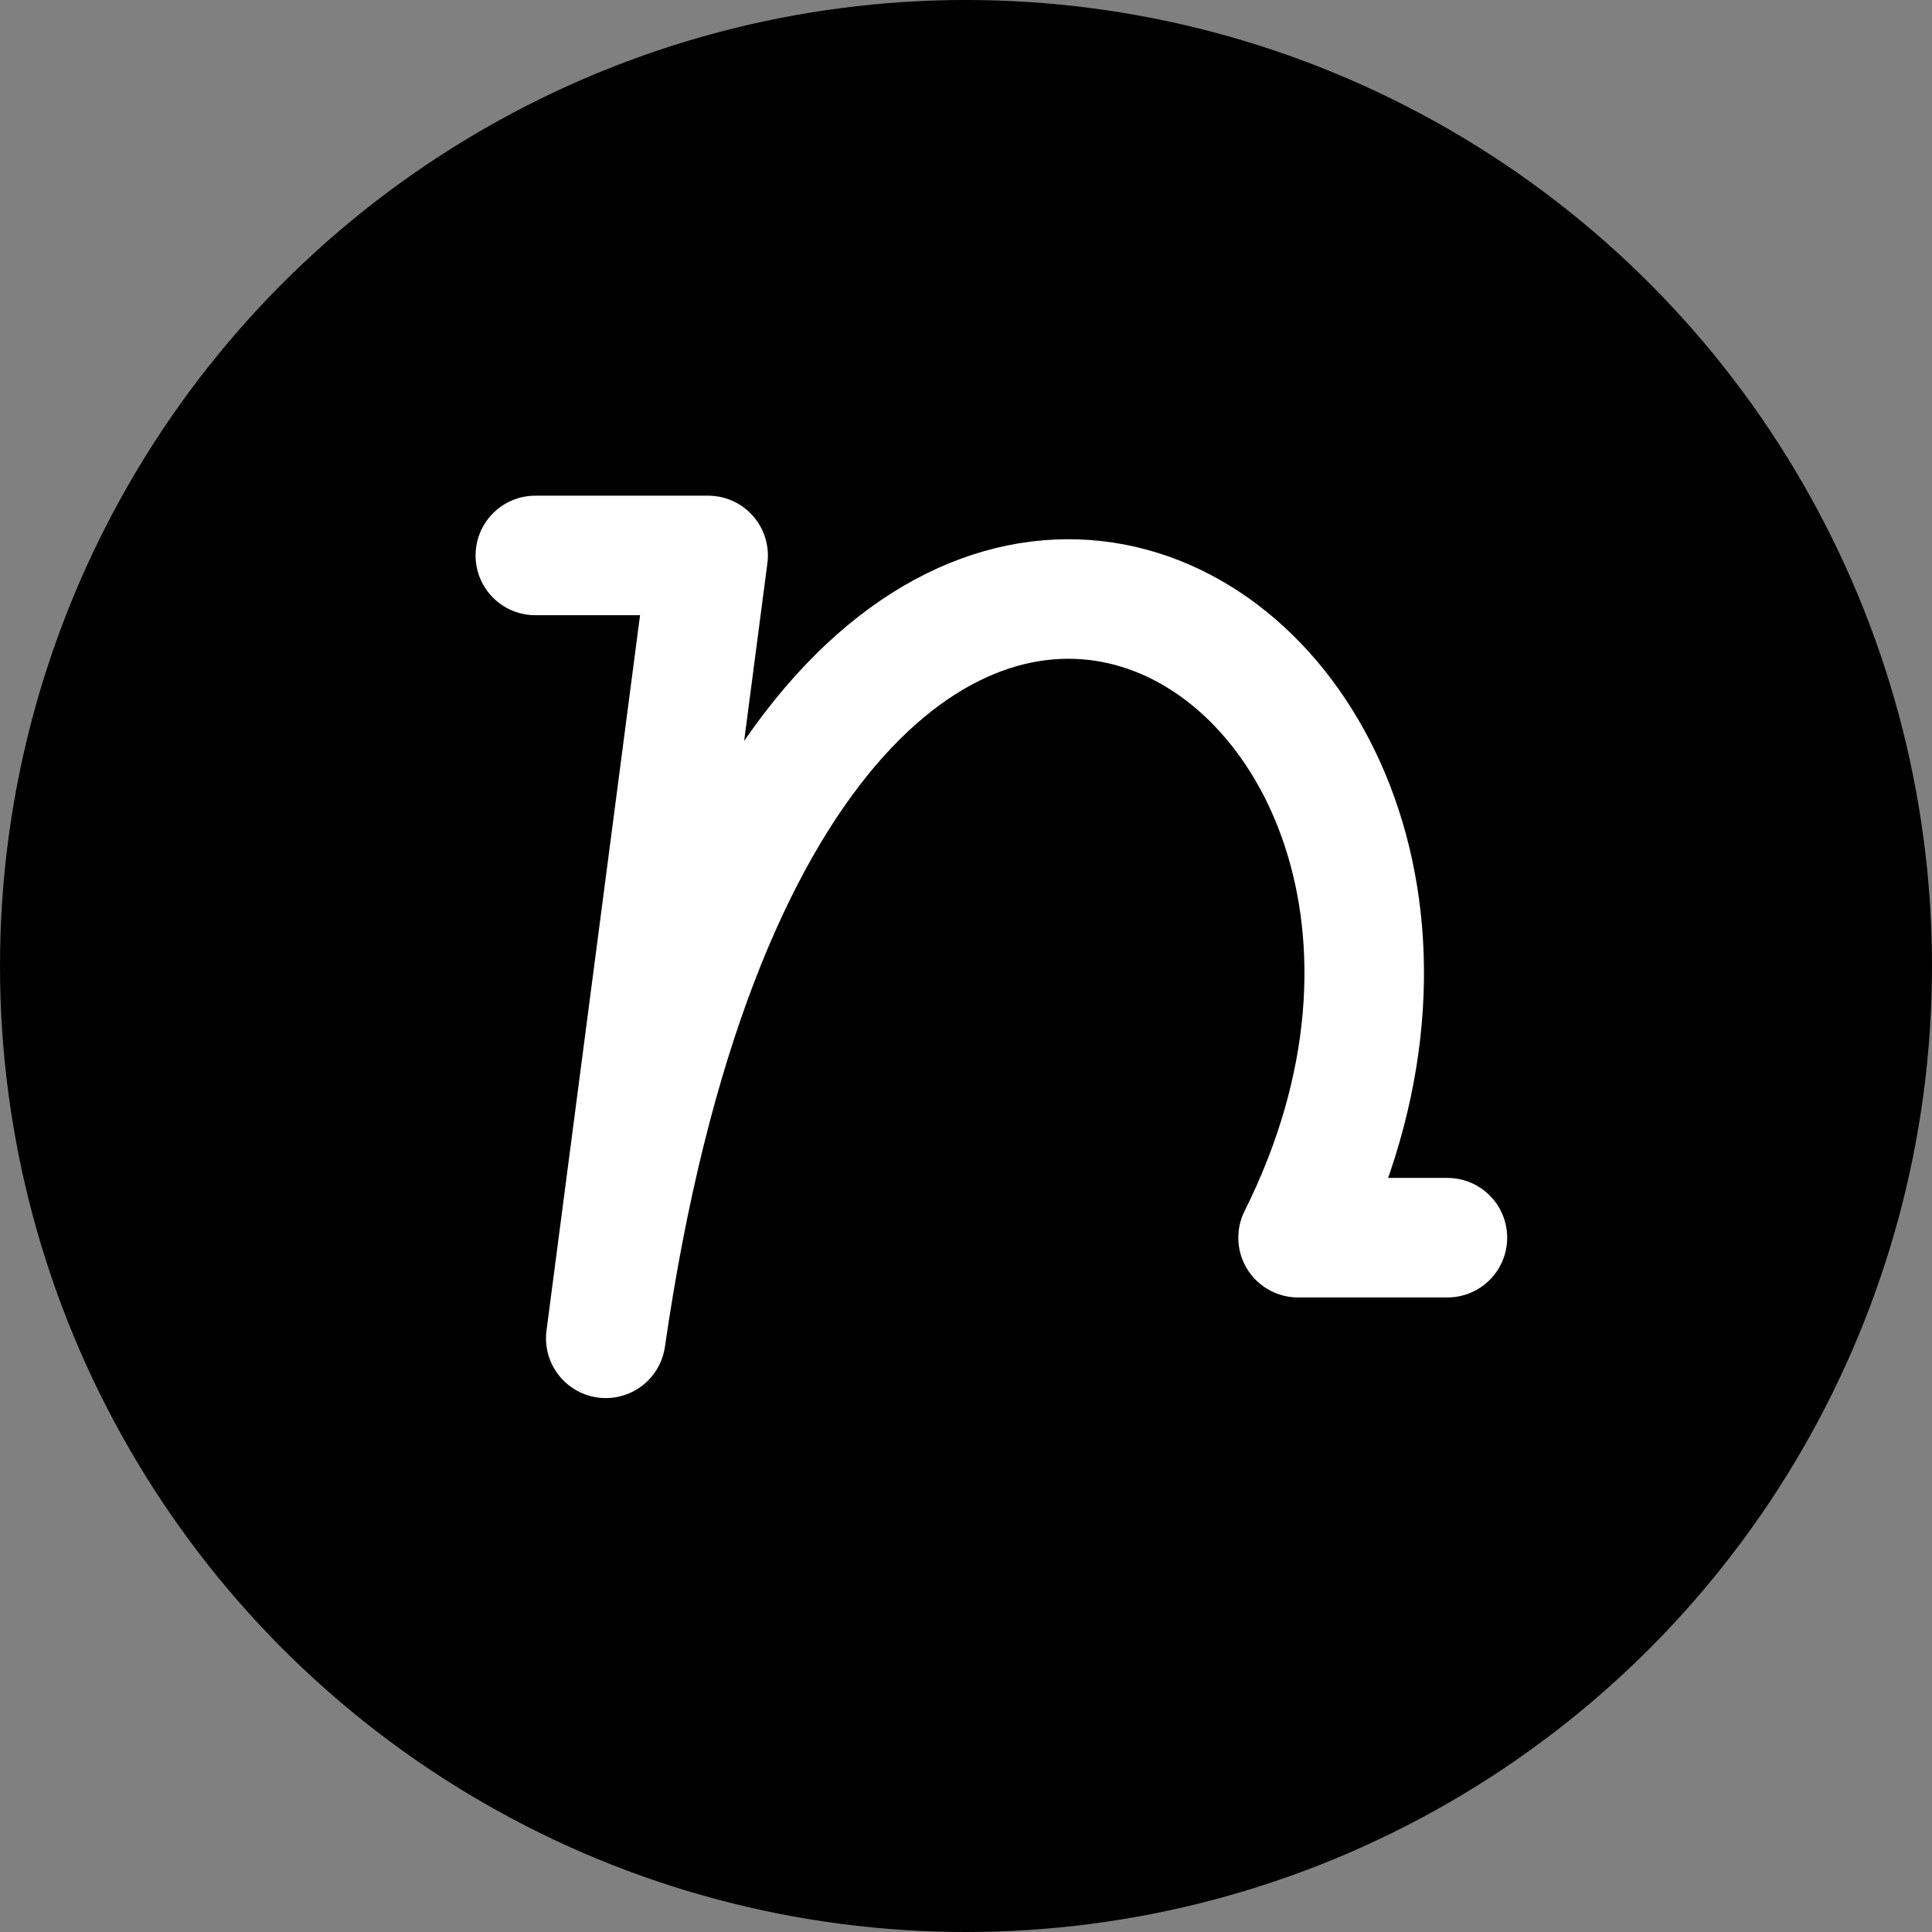 <svg width="560" height="560" viewBox="0 0 560 560" fill="none" xmlns="http://www.w3.org/2000/svg">
<rect x="0" y="0" width="560" height="560" fill="#808080" stroke="none"/>
<circle cx="280" cy="280" r="280" fill="black"/>
<path d="M155.167 161H205.256L175.583 387.917C226.333 36.75 463.75 183.75 376.25 358.75H419.541" stroke="white" stroke-width="34.647" stroke-miterlimit="1.643" stroke-linecap="round" stroke-linejoin="round"/>
</svg>
